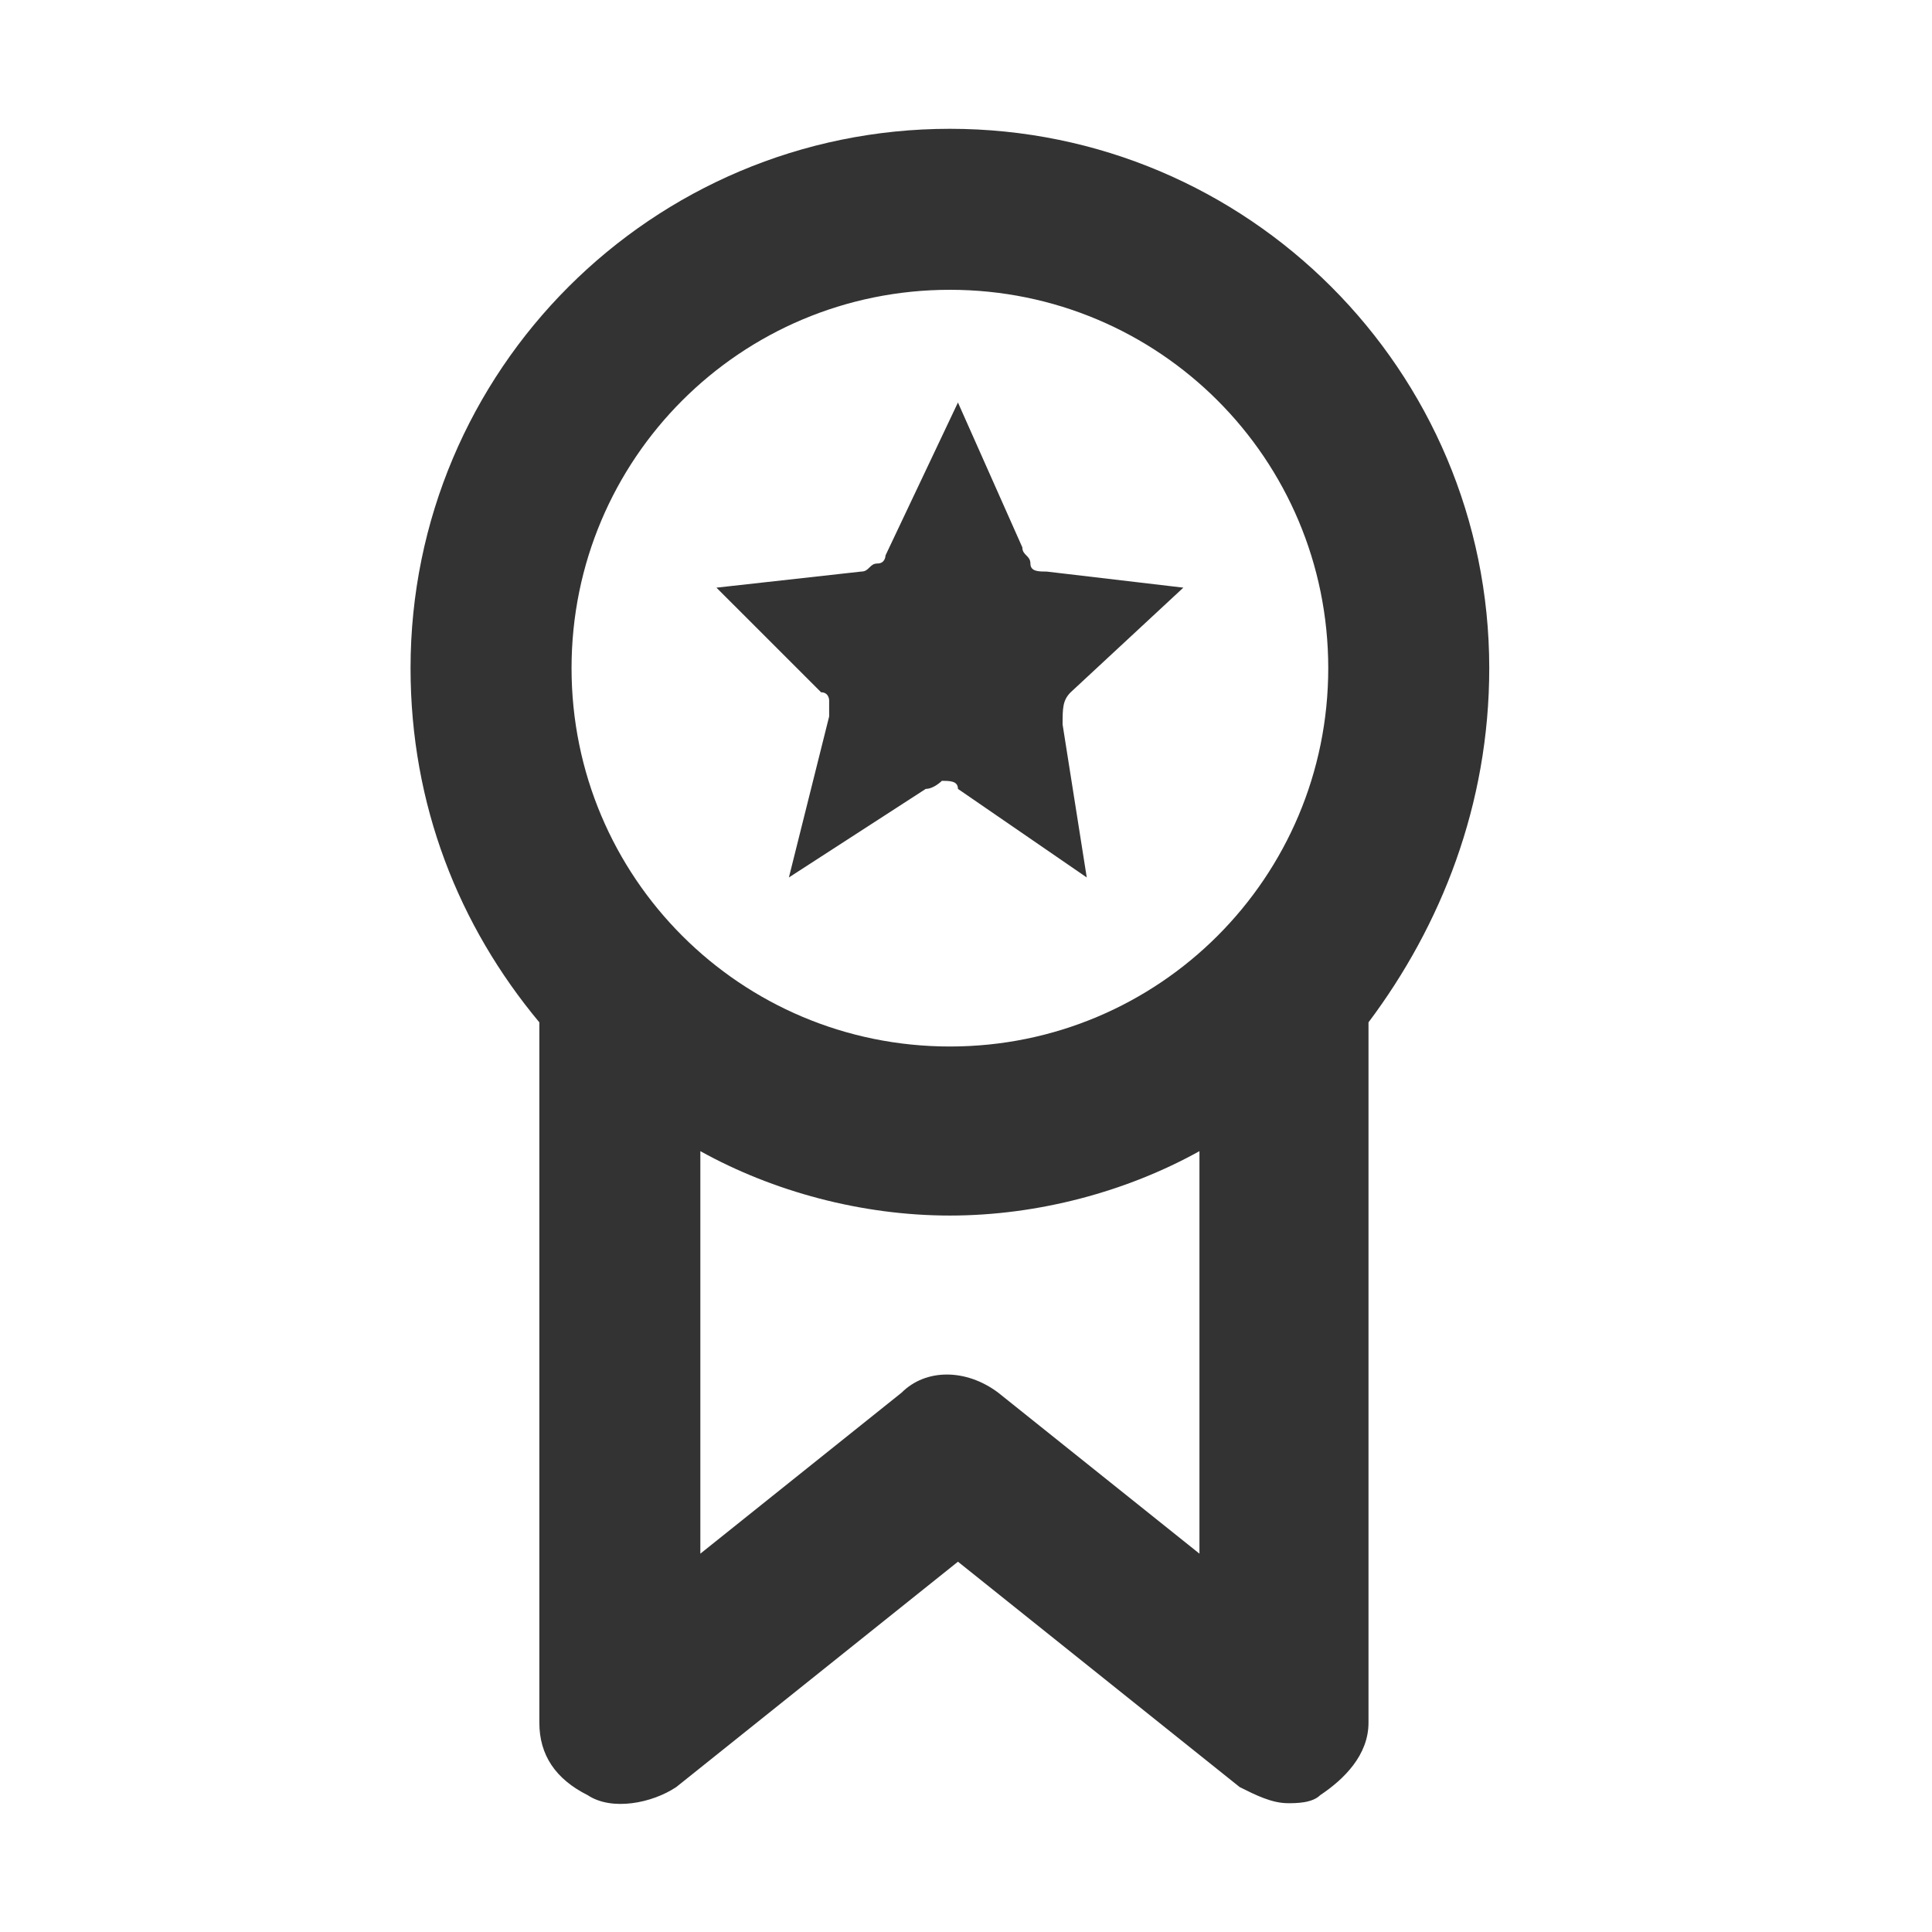 <?xml version="1.0" encoding="UTF-8"?> <svg xmlns="http://www.w3.org/2000/svg" width="48" height="48" viewBox="0 0 48 48" fill="none"><path d="M37 16.6C37 9.2 31 3.2 23.6 3.2C16.2 3.2 10.2 9.2 10.2 16.6C10.2 20 11.4 23 13.4 25.4V42.8C13.4 43.6 13.8 44.2 14.6 44.6C15.2 45 16.2 44.8 16.8 44.4L23.8 38.8L30.8 44.4C31.2 44.6 31.6 44.8 32 44.8C32.2 44.8 32.6 44.8 32.8 44.6C33.4 44.2 34 43.6 34 42.8V25.4C35.8 23 37 20 37 16.6ZM23.6 7.2C28.8 7.2 33 11.4 33 16.6C33 21.8 28.8 26 23.6 26C18.4 26 14.2 21.8 14.2 16.6C14.2 11.4 18.4 7.2 23.6 7.2ZM24.8 34.6C24 34 23 34 22.4 34.6L17.4 38.6V28.6C19.2 29.6 21.4 30.2 23.6 30.2C25.8 30.2 28 29.6 29.8 28.6V38.6L24.8 34.6ZM20.6 17.4C20.6 17.6 20.6 17.6 20.6 17.8L19.6 21.8L23 19.6C23.2 19.6 23.4 19.4 23.4 19.4C23.6 19.4 23.8 19.4 23.8 19.6L27 21.8L26.4 18C26.4 17.6 26.4 17.4 26.6 17.2L29.4 14.6L26 14.2C25.8 14.2 25.6 14.2 25.6 14C25.6 13.8 25.4 13.8 25.4 13.6L23.8 10L22 13.8C22 13.8 22 14 21.8 14C21.6 14 21.6 14.2 21.4 14.2L17.8 14.6L20.4 17.2C20.6 17.2 20.6 17.4 20.6 17.4Z" fill="#333333"></path></svg> 